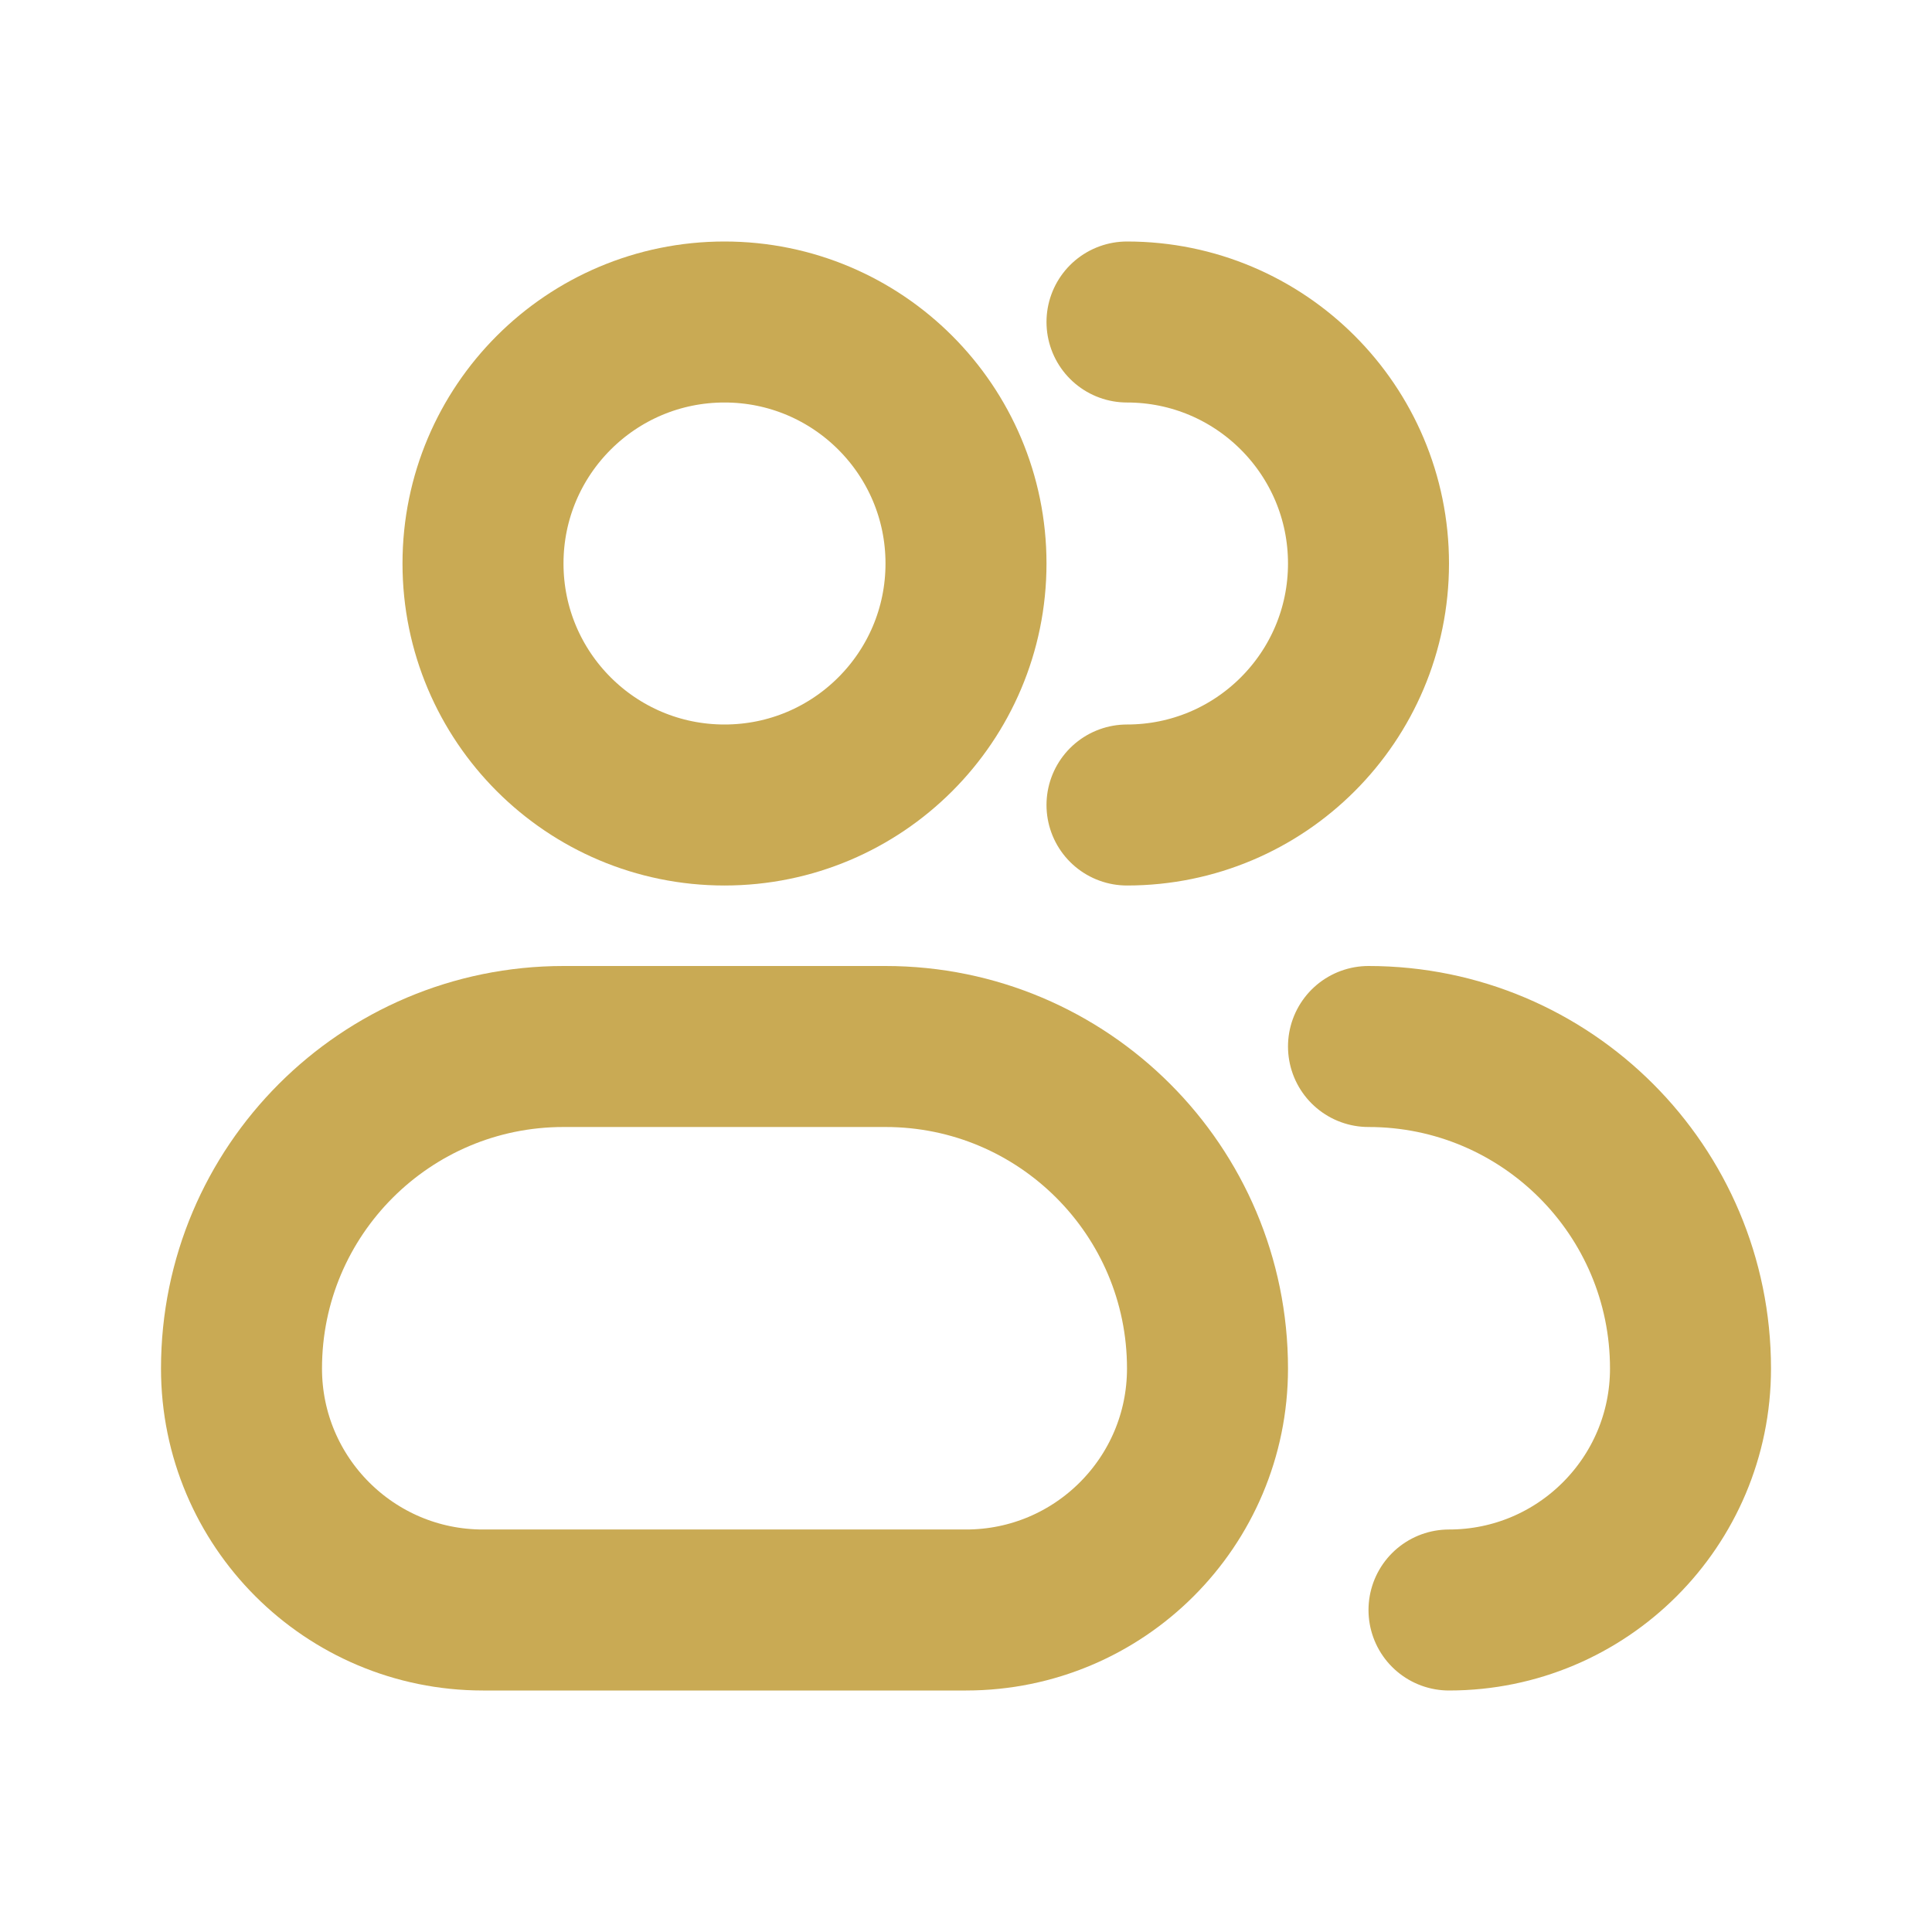 <svg xmlns="http://www.w3.org/2000/svg" width="800px" height="800px" viewBox="0 0 24 24" fill="none"><g id="SVGRepo_bgCarrier" stroke-width="0"></g><g id="SVGRepo_tracerCarrier" stroke-linecap="round" stroke-linejoin="round"></g><g id="SVGRepo_iconCarrier"><circle cx="9" cy="7" r="3" stroke="#C9AA54" stroke-width="2" stroke-linecap="round" stroke-linejoin="round"></circle><path d="M14 10C15.657 10 17 8.657 17 7C17 5.343 15.657 4 14 4" stroke="#C9AA54" stroke-width="2" stroke-linecap="round" stroke-linejoin="round"></path><path d="M11 13H7C4.791 13 3 14.791 3 17C3 18.657 4.343 20 6 20H12C13.657 20 15 18.657 15 17C15 14.791 13.209 13 11 13Z" stroke="#C9AA54" stroke-width="2" stroke-linecap="round" stroke-linejoin="round"></path><path d="M17 13C19.209 13 21 14.791 21 17C21 18.657 19.657 20 18 20" stroke="#C9AA54" stroke-width="2" stroke-linecap="round" stroke-linejoin="round"></path></g></svg>